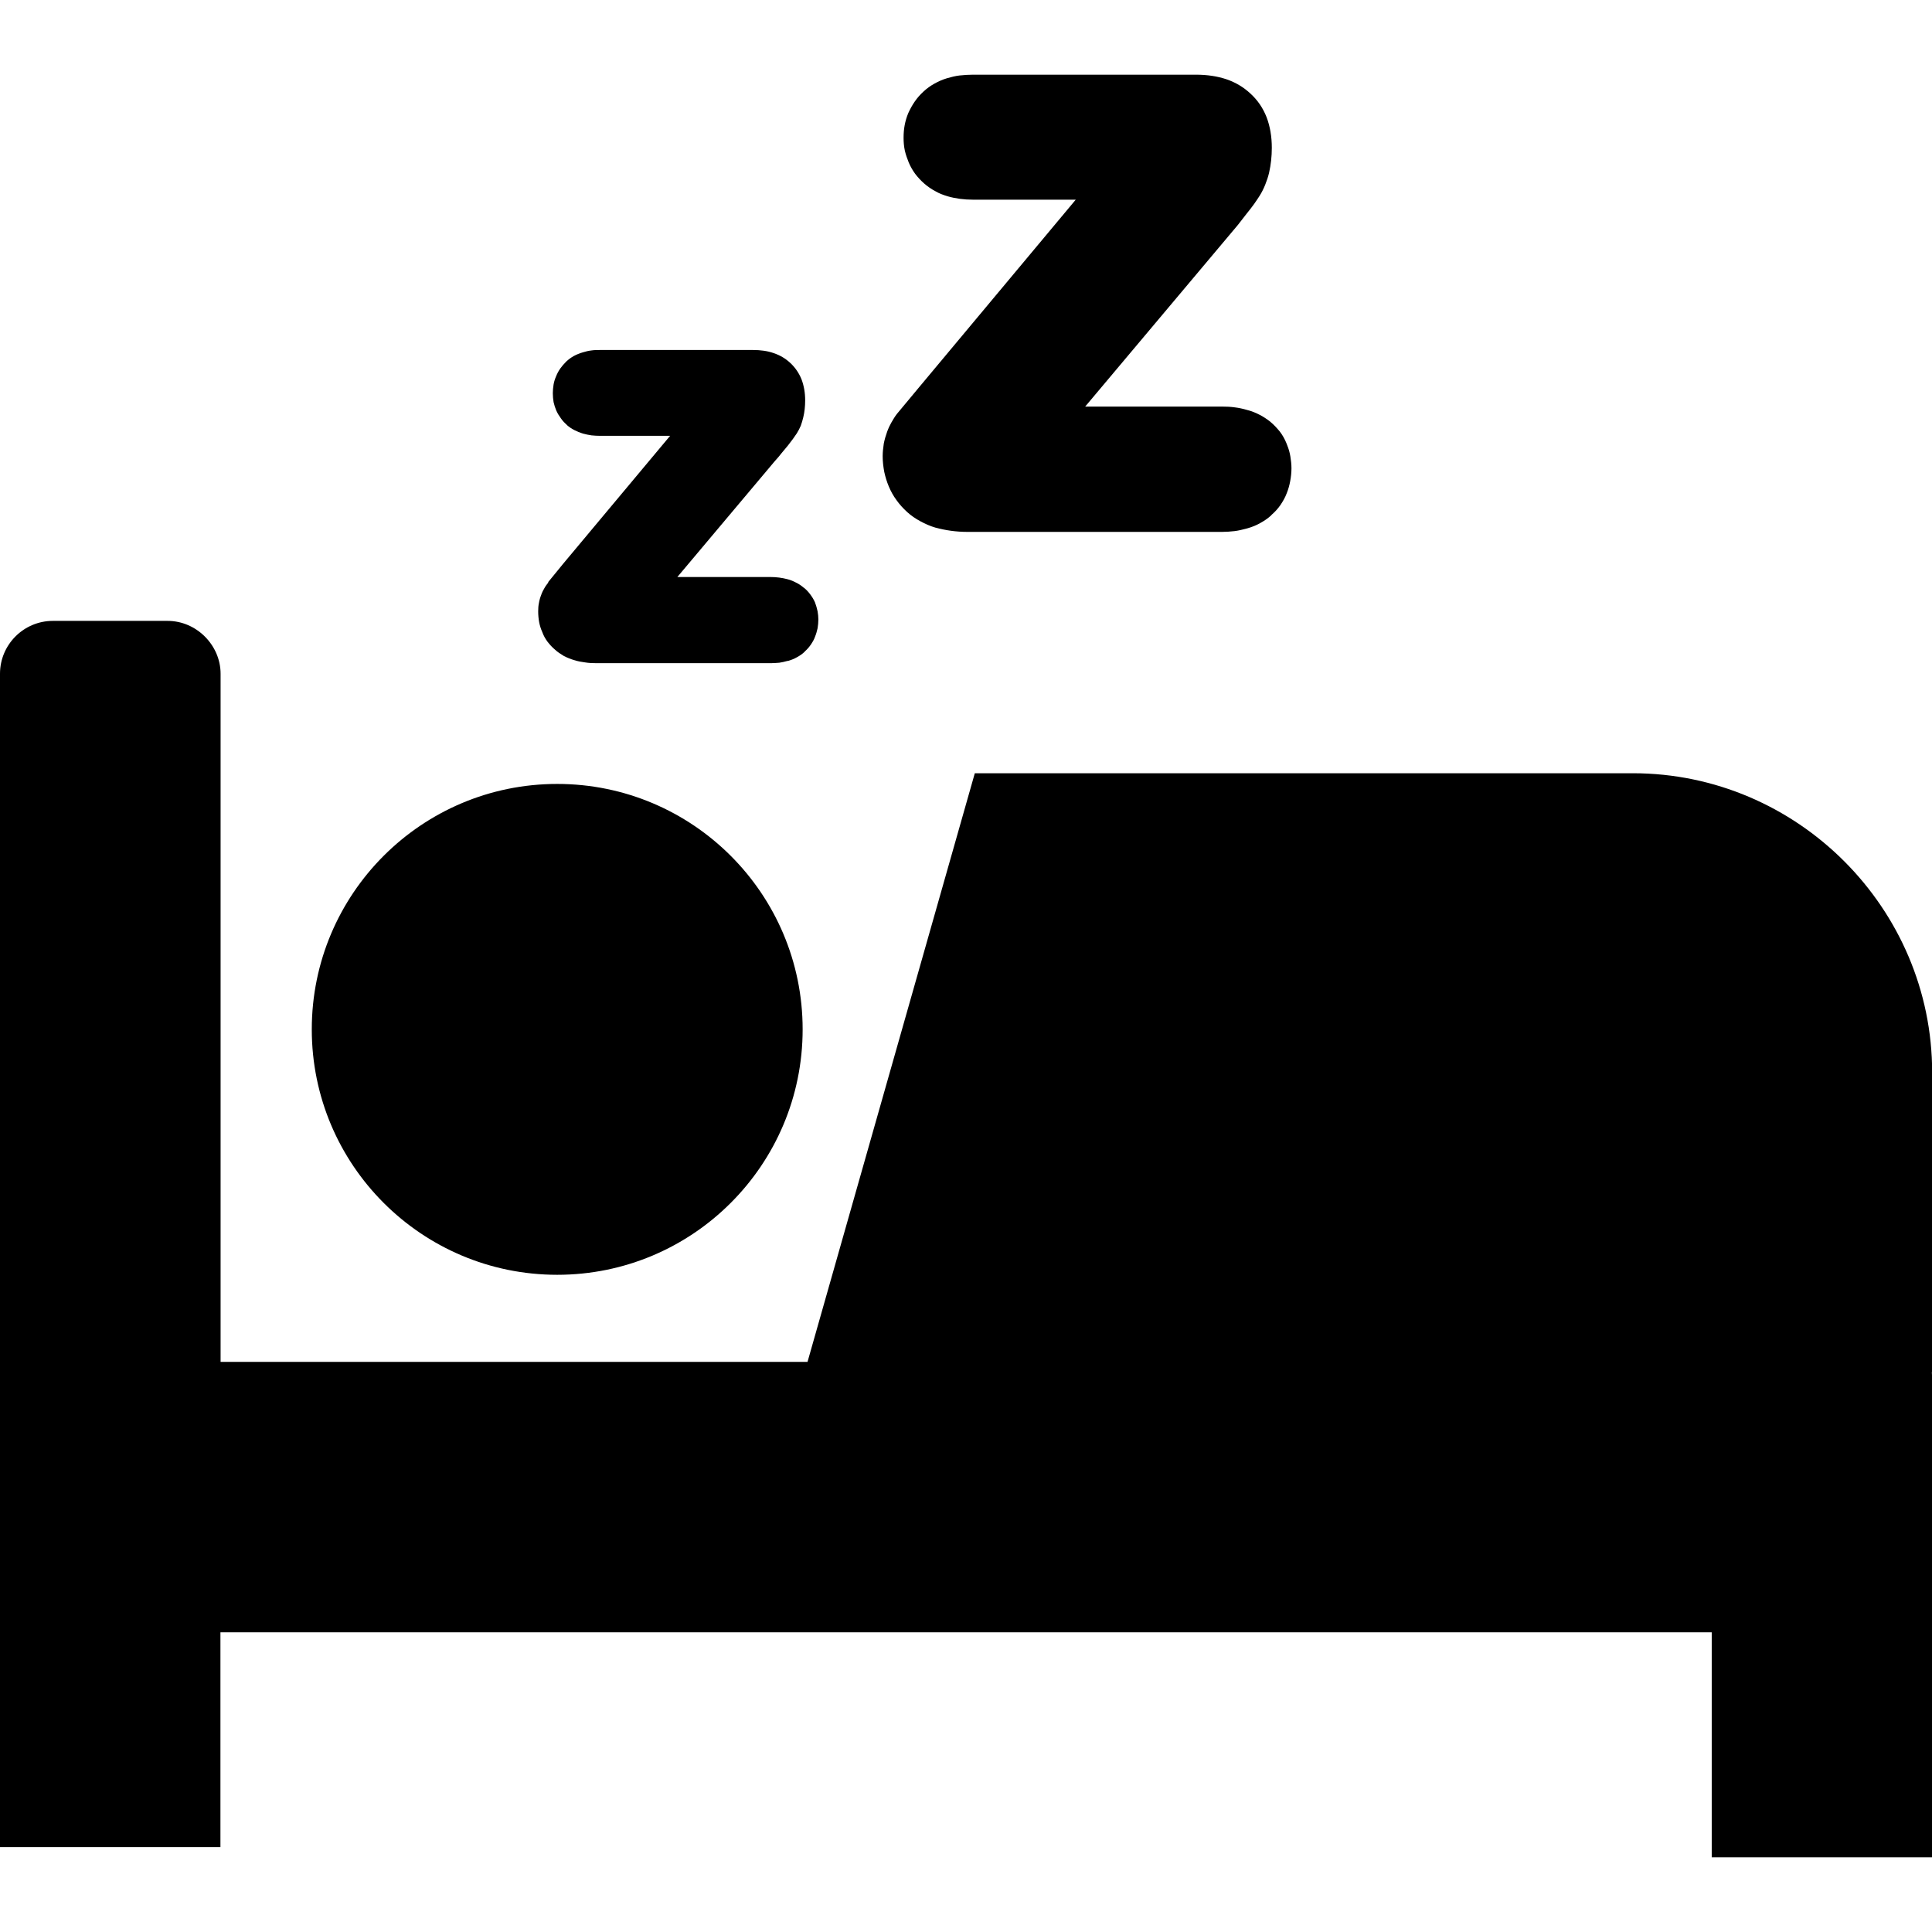 <?xml version="1.0" encoding="utf-8"?>

<!-- Скачано с сайта svg4.ru / Downloaded from svg4.ru -->
<svg fill="#000000" width="800px" height="800px" viewBox="0 -4.75 122.88 122.88" version="1.1" id="Layer_1" xmlns="http://www.w3.org/2000/svg" xmlns:xlink="http://www.w3.org/1999/xlink"  style="enable-background:new 0 0 122.88 113.37" xml:space="preserve">

<style type="text/css">.st0{fill-rule:evenodd;clip-rule:evenodd;}</style>

<g>

<path class="st0" d="M35.44,45.11c8.62,0,15.61,6.99,15.61,15.61c0,8.62-6.99,15.61-15.61,15.61c-8.62,0-15.61-6.99-15.61-15.61 C19.83,52.1,26.82,45.11,35.44,45.11L35.44,45.11z M58.49,19.84l9.93-11.89h-6.54c-0.56,0-1.1-0.07-1.59-0.21 c-0.3-0.09-0.57-0.19-0.8-0.33c-0.25-0.13-0.48-0.29-0.7-0.48l-0.01-0.01c-0.22-0.19-0.4-0.39-0.57-0.61 c-0.16-0.22-0.3-0.46-0.41-0.72c-0.1-0.25-0.19-0.5-0.25-0.76c-0.06-0.28-0.08-0.55-0.08-0.82c0-0.27,0.02-0.54,0.07-0.8 c0.05-0.27,0.13-0.53,0.23-0.77c0.12-0.26,0.25-0.5,0.41-0.73c0.15-0.22,0.34-0.44,0.55-0.63l0.01-0.01 c0.2-0.19,0.44-0.36,0.69-0.5c0.25-0.14,0.52-0.26,0.82-0.35c0.25-0.07,0.52-0.14,0.78-0.17C61.33,0.02,61.61,0,61.89,0h14.17 c0.72,0,1.37,0.1,1.94,0.29c0.59,0.2,1.1,0.51,1.53,0.91c0.46,0.42,0.8,0.92,1.03,1.51c0.22,0.58,0.33,1.23,0.33,1.94 c0,0.56-0.06,1.08-0.17,1.57C80.66,6.49,80.57,6.75,80.47,7c-0.1,0.25-0.22,0.49-0.36,0.71c-0.1,0.15-0.21,0.33-0.35,0.52 c-0.12,0.16-0.27,0.37-0.47,0.61l-0.56,0.72l-9.71,11.55h8.71c0.27,0,0.54,0.01,0.81,0.05c0.26,0.03,0.52,0.09,0.76,0.16 c0.29,0.07,0.56,0.18,0.81,0.31c0.24,0.12,0.46,0.27,0.68,0.44l0.01,0.01c0.22,0.18,0.42,0.4,0.6,0.62 c0.17,0.22,0.31,0.47,0.42,0.74l0.05,0.13c0.09,0.22,0.16,0.46,0.2,0.71c0.04,0.25,0.07,0.5,0.07,0.75c0,0.27-0.03,0.55-0.08,0.82 c-0.05,0.27-0.12,0.52-0.22,0.77c-0.1,0.27-0.24,0.51-0.4,0.75c-0.16,0.23-0.35,0.44-0.57,0.63l-0.02,0.03 c-0.21,0.19-0.44,0.35-0.7,0.49c-0.24,0.14-0.52,0.25-0.8,0.33l-0.11,0.03c-0.23,0.06-0.47,0.12-0.72,0.15 c-0.27,0.03-0.53,0.05-0.79,0.05H61.55c-0.74,0-1.42-0.1-2.04-0.27h-0.01c-0.35-0.1-0.67-0.25-0.97-0.41 c-0.31-0.17-0.59-0.36-0.84-0.59c-0.25-0.23-0.48-0.48-0.67-0.75c-0.2-0.27-0.36-0.56-0.49-0.87c-0.13-0.31-0.22-0.61-0.29-0.93 c-0.06-0.33-0.1-0.65-0.1-0.99c0-0.27,0.03-0.52,0.07-0.8c0.05-0.26,0.12-0.5,0.21-0.75l0.01-0.03c0.03-0.1,0.08-0.18,0.12-0.29 l0.14-0.27l0.16-0.27c0.06-0.1,0.13-0.2,0.2-0.29L58.49,19.84L58.49,19.84z M3.36,34.74h7.3c1.85,0,3.37,1.56,3.37,3.36v43.77 h37.33l10.64-37.44h41.85c10.47,0,19.04,8.58,19.04,19.04v19.05h-0.02l0.02,0.37v30.49h-14.02V99.07H14.02v13.66H0V38.1 C0,36.25,1.51,34.74,3.36,34.74L3.36,34.74z M35.84,31.08l6.78-8.11h-4.43c-0.19,0-0.38-0.01-0.57-0.03 c-0.18-0.03-0.36-0.06-0.53-0.11c-0.2-0.06-0.39-0.14-0.55-0.22c-0.18-0.09-0.34-0.2-0.49-0.33l-0.01-0.02 c-0.14-0.12-0.27-0.26-0.37-0.41c-0.11-0.15-0.21-0.31-0.29-0.49c-0.07-0.17-0.13-0.35-0.17-0.53c-0.03-0.19-0.05-0.37-0.05-0.57 c0-0.19,0.02-0.37,0.05-0.56c0.03-0.18,0.09-0.36,0.16-0.52c0.07-0.18,0.16-0.34,0.27-0.5c0.1-0.14,0.23-0.29,0.37-0.43l0.01-0.01 c0.14-0.13,0.3-0.25,0.48-0.35c0.17-0.09,0.36-0.17,0.57-0.23c0.17-0.05,0.35-0.1,0.54-0.12c0.19-0.03,0.38-0.03,0.58-0.03h9.69 c0.49,0,0.94,0.06,1.33,0.2c0.42,0.14,0.76,0.35,1.06,0.63c0.31,0.29,0.55,0.64,0.71,1.04c0.15,0.4,0.23,0.84,0.23,1.33 c0,0.39-0.04,0.75-0.12,1.08c-0.04,0.18-0.1,0.37-0.16,0.54c-0.07,0.17-0.16,0.33-0.25,0.48c-0.07,0.1-0.15,0.22-0.25,0.36 c-0.1,0.13-0.2,0.27-0.32,0.42l-0.4,0.48c-0.12,0.15-0.26,0.33-0.44,0.52l-6.19,7.36h5.93c0.38,0,0.74,0.05,1.08,0.14 c0.2,0.05,0.38,0.13,0.55,0.22c0.17,0.08,0.33,0.19,0.48,0.32h0.01c0.15,0.12,0.29,0.27,0.4,0.42c0.12,0.16,0.22,0.32,0.3,0.5 l0.03,0.09c0.06,0.15,0.1,0.32,0.14,0.49c0.03,0.17,0.05,0.35,0.05,0.52c0,0.19-0.02,0.37-0.05,0.56 c-0.04,0.18-0.09,0.36-0.16,0.53c-0.06,0.18-0.16,0.35-0.27,0.51c-0.11,0.16-0.24,0.31-0.39,0.44l-0.01,0.02 c-0.15,0.14-0.31,0.25-0.48,0.34c-0.17,0.1-0.35,0.17-0.55,0.23l-0.07,0.01c-0.16,0.05-0.33,0.08-0.5,0.11 c-0.17,0.01-0.35,0.03-0.54,0.03H37.94c-0.25,0-0.49-0.01-0.73-0.05c-0.23-0.03-0.46-0.07-0.67-0.14h-0.01 c-0.23-0.07-0.46-0.16-0.67-0.27c-0.2-0.12-0.4-0.25-0.57-0.41c-0.18-0.15-0.33-0.32-0.47-0.5c-0.14-0.19-0.25-0.39-0.33-0.61 c-0.09-0.2-0.16-0.42-0.2-0.64c-0.04-0.22-0.06-0.45-0.06-0.68c0-0.18,0.01-0.36,0.05-0.54c0.03-0.18,0.08-0.35,0.15-0.52 c0.01-0.06,0.07-0.16,0.09-0.22l0.1-0.18c0.03-0.06,0.07-0.12,0.11-0.18c0.05-0.07,0.1-0.14,0.15-0.2l-0.02-0.01L35.84,31.08 L35.84,31.08z"/>

</g>

</svg>